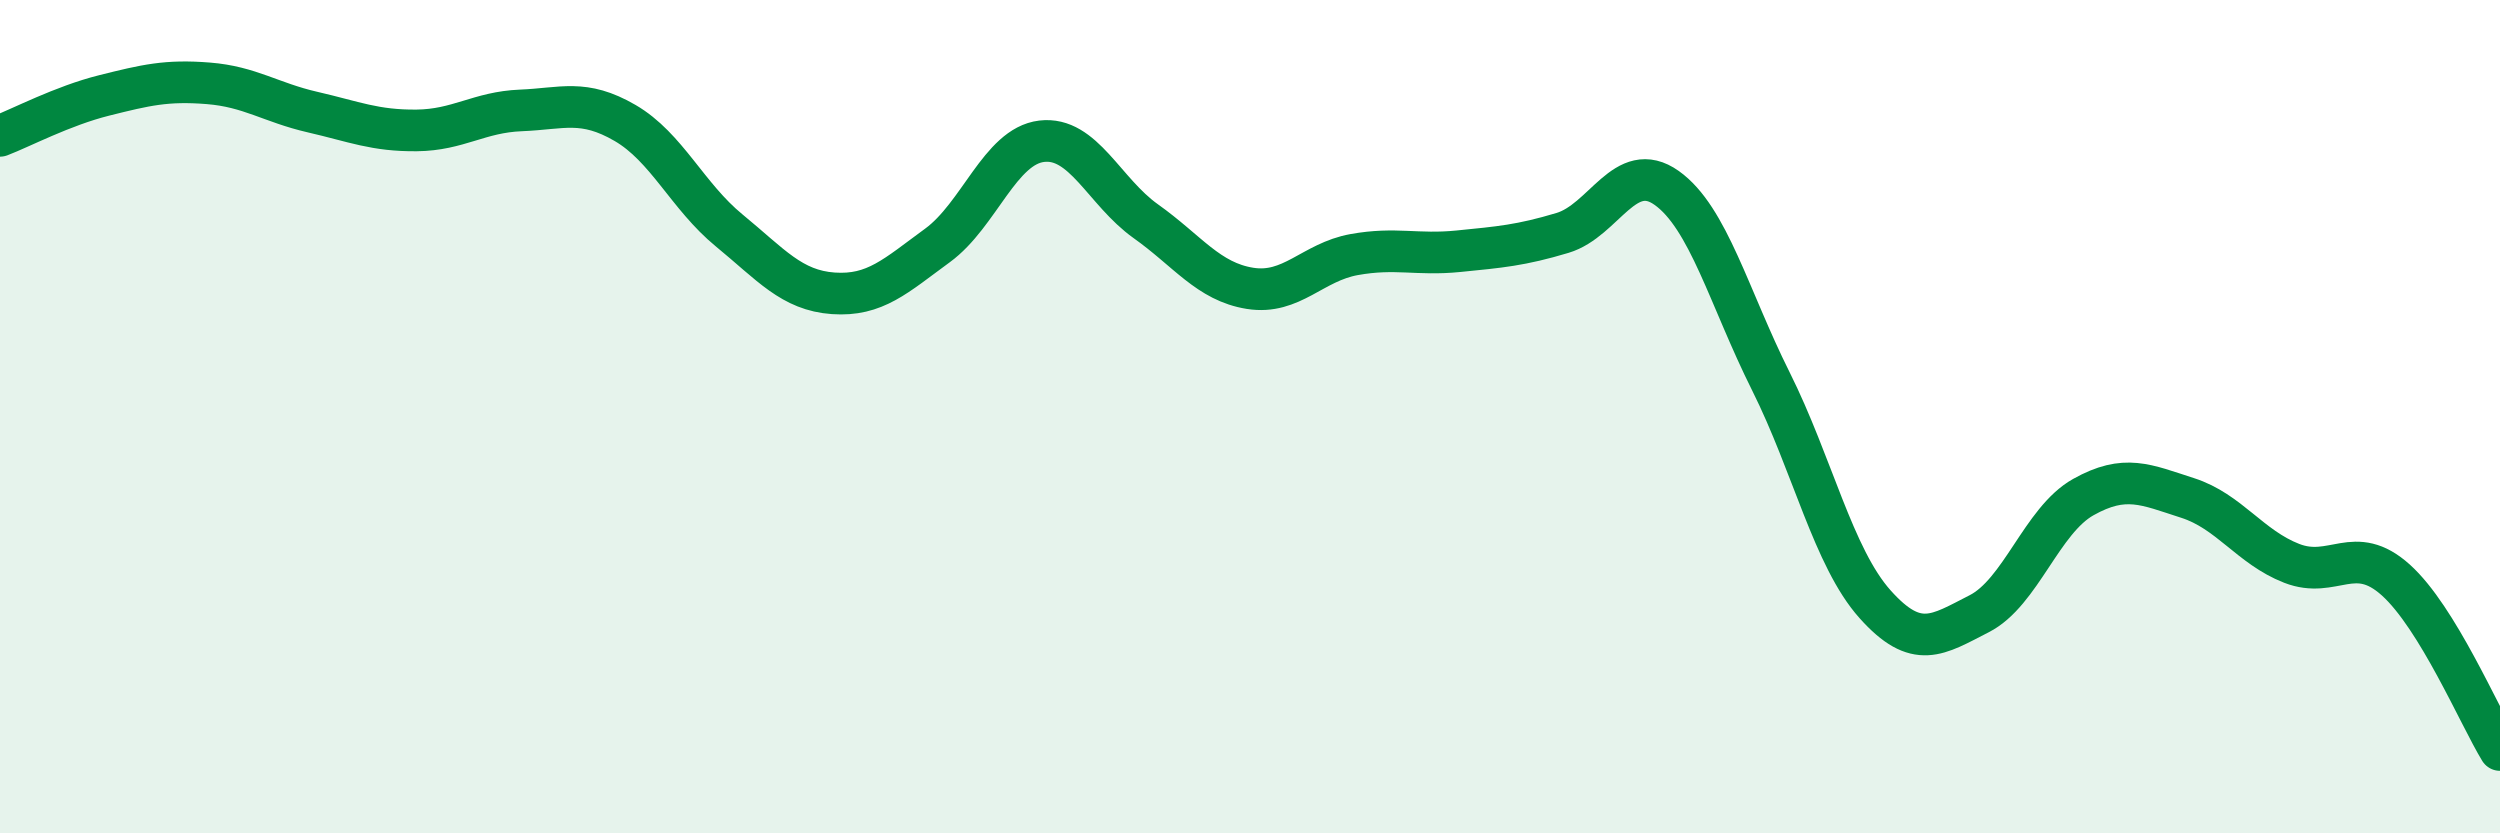 
    <svg width="60" height="20" viewBox="0 0 60 20" xmlns="http://www.w3.org/2000/svg">
      <path
        d="M 0,3.26 C 0.5,3.07 1.5,2.54 2.5,2.29 C 3.5,2.04 4,1.92 5,2 C 6,2.08 6.5,2.46 7.5,2.69 C 8.5,2.92 9,3.14 10,3.13 C 11,3.12 11.5,2.69 12.5,2.65 C 13.5,2.61 14,2.37 15,2.95 C 16,3.53 16.5,4.71 17.5,5.53 C 18.5,6.35 19,6.97 20,7.04 C 21,7.11 21.5,6.62 22.5,5.89 C 23.5,5.16 24,3.51 25,3.39 C 26,3.27 26.5,4.6 27.5,5.31 C 28.5,6.02 29,6.76 30,6.92 C 31,7.08 31.5,6.29 32.5,6.11 C 33.5,5.93 34,6.13 35,6.03 C 36,5.93 36.5,5.89 37.5,5.59 C 38.5,5.29 39,3.8 40,4.51 C 41,5.22 41.5,7.15 42.5,9.15 C 43.5,11.15 44,13.38 45,14.5 C 46,15.62 46.5,15.24 47.5,14.73 C 48.5,14.22 49,12.49 50,11.93 C 51,11.37 51.5,11.63 52.5,11.95 C 53.5,12.27 54,13.13 55,13.52 C 56,13.91 56.5,13.02 57.5,13.92 C 58.5,14.82 59.5,17.18 60,18L60 20L0 20Z"
        fill="#008740"
        opacity="0.1"
        stroke-linecap="round"
        stroke-linejoin="round"
      />
      <path
        d="M 0,3.26 C 0.5,3.07 1.5,2.54 2.5,2.29 C 3.5,2.04 4,1.92 5,2 C 6,2.08 6.5,2.46 7.5,2.69 C 8.5,2.92 9,3.14 10,3.13 C 11,3.12 11.5,2.69 12.5,2.65 C 13.5,2.61 14,2.37 15,2.95 C 16,3.53 16.5,4.71 17.5,5.53 C 18.5,6.35 19,6.97 20,7.04 C 21,7.11 21.5,6.62 22.5,5.89 C 23.5,5.16 24,3.51 25,3.39 C 26,3.27 26.5,4.6 27.5,5.31 C 28.5,6.02 29,6.76 30,6.92 C 31,7.08 31.5,6.29 32.5,6.11 C 33.5,5.93 34,6.13 35,6.03 C 36,5.93 36.5,5.89 37.5,5.59 C 38.5,5.29 39,3.8 40,4.51 C 41,5.22 41.5,7.15 42.5,9.15 C 43.5,11.15 44,13.38 45,14.5 C 46,15.62 46.5,15.24 47.5,14.73 C 48.5,14.22 49,12.49 50,11.93 C 51,11.37 51.5,11.63 52.5,11.95 C 53.5,12.27 54,13.13 55,13.52 C 56,13.91 56.5,13.02 57.5,13.92 C 58.5,14.82 59.5,17.18 60,18"
        stroke="#008740"
        stroke-width="1"
        fill="none"
        stroke-linecap="round"
        stroke-linejoin="round"
      />
    </svg>
  